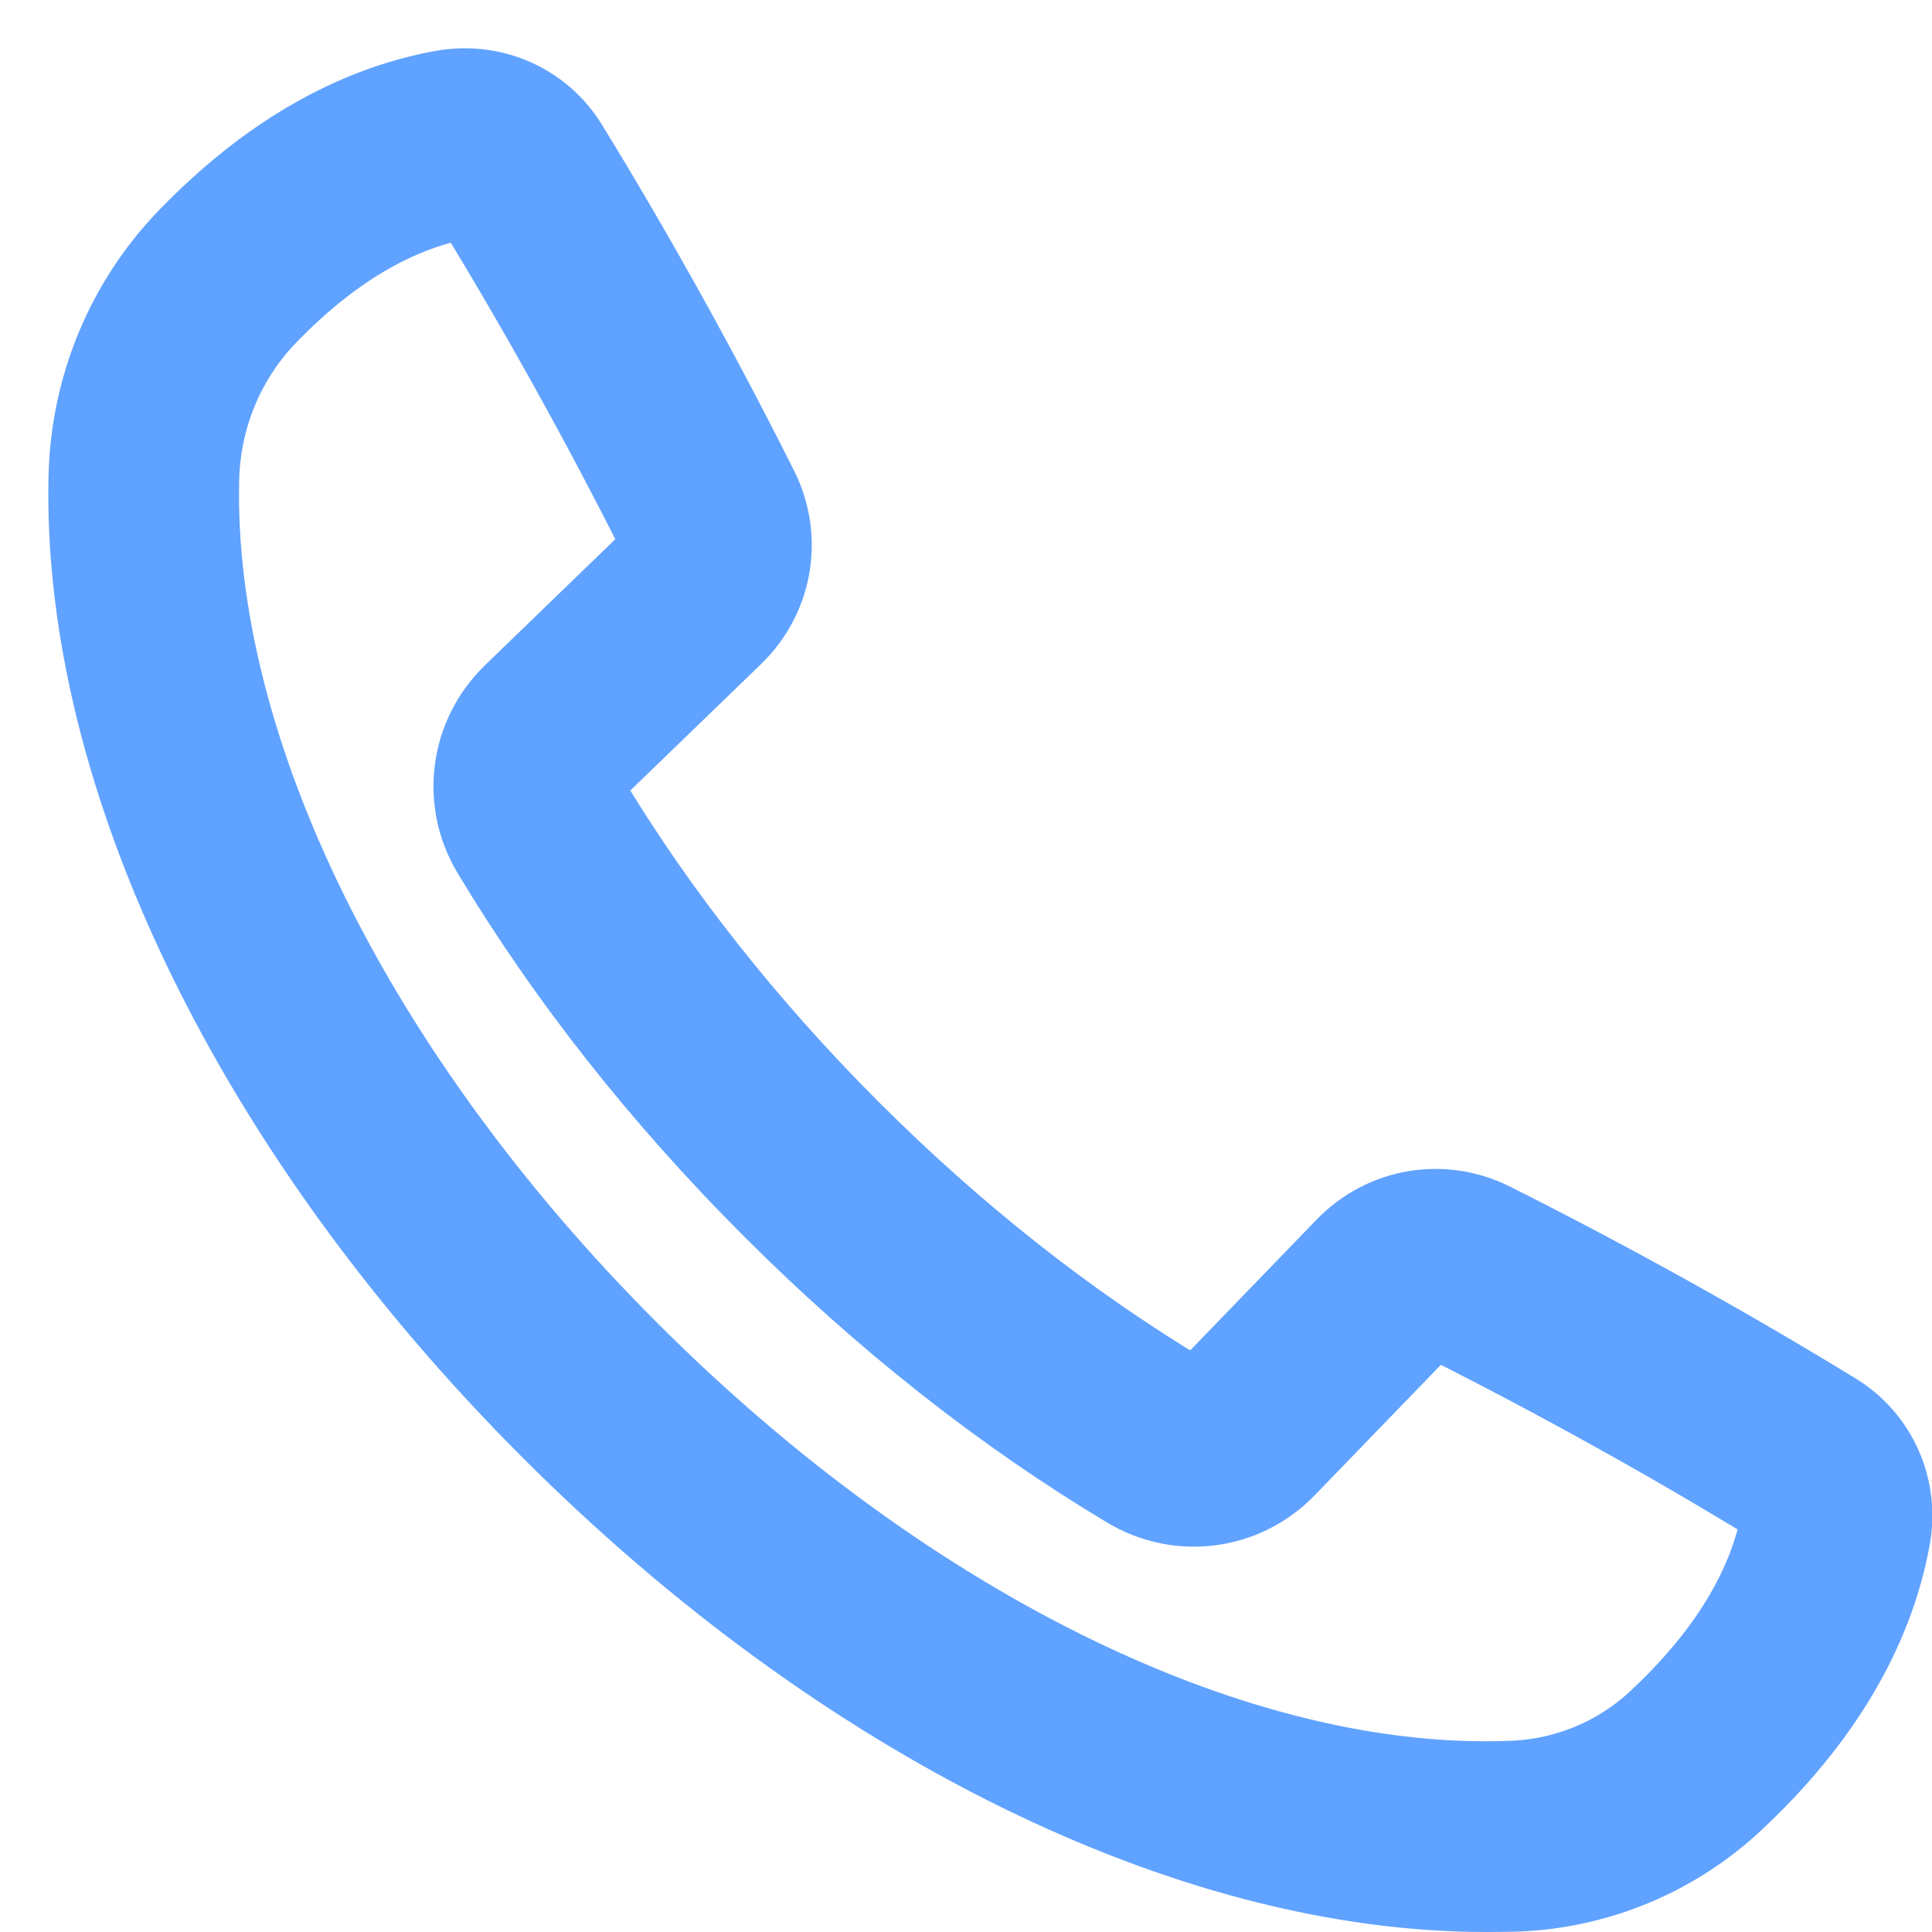 <svg xmlns="http://www.w3.org/2000/svg" width="20" height="20" viewBox="0 0 20 20" fill="none"><path d="M15.382 19.5C12.334 19.5 8.765 17.739 5.764 14.736C2.712 11.685 0.932 8.024 1.002 4.941C1.023 4.031 1.378 3.174 2.003 2.526C2.805 1.696 3.676 1.188 4.591 1.02C5.076 0.931 5.553 1.141 5.806 1.554C6.498 2.682 7.16 3.873 7.773 5.096C8.013 5.574 7.916 6.142 7.53 6.516L6.046 7.951C5.954 8.039 5.937 8.177 6.001 8.284C6.731 9.502 7.655 10.672 8.743 11.761C9.832 12.849 11 13.771 12.22 14.503C12.327 14.567 12.465 14.55 12.553 14.458L13.988 12.974C14.36 12.588 14.93 12.491 15.408 12.731C16.628 13.344 17.82 14.006 18.95 14.697C19.363 14.951 19.573 15.428 19.483 15.911C19.308 16.859 18.773 17.757 17.892 18.581C17.297 19.138 16.52 19.463 15.704 19.496C15.594 19.498 15.489 19.5 15.382 19.5ZM4.809 1.973C4.796 1.973 4.782 1.975 4.768 1.977C4.056 2.109 3.362 2.52 2.704 3.202C2.25 3.673 1.991 4.298 1.976 4.962C1.911 7.784 3.584 11.182 6.451 14.049C9.368 16.966 12.813 18.637 15.661 18.52C16.245 18.497 16.8 18.265 17.224 17.866C17.949 17.188 18.387 16.47 18.523 15.73C18.539 15.644 18.506 15.564 18.44 15.523C17.334 14.845 16.165 14.197 14.969 13.595C14.878 13.549 14.761 13.57 14.687 13.646L13.252 15.13C12.847 15.549 12.216 15.632 11.717 15.332C10.43 14.561 9.199 13.589 8.054 12.444C6.909 11.299 5.937 10.066 5.166 8.781C4.866 8.283 4.95 7.652 5.368 7.246L6.852 5.811C6.928 5.737 6.948 5.622 6.903 5.529C6.301 4.331 5.653 3.165 4.975 2.058C4.942 2.006 4.879 1.973 4.809 1.973Z" fill="#60A2FF" stroke="#60A2FF"></path></svg>